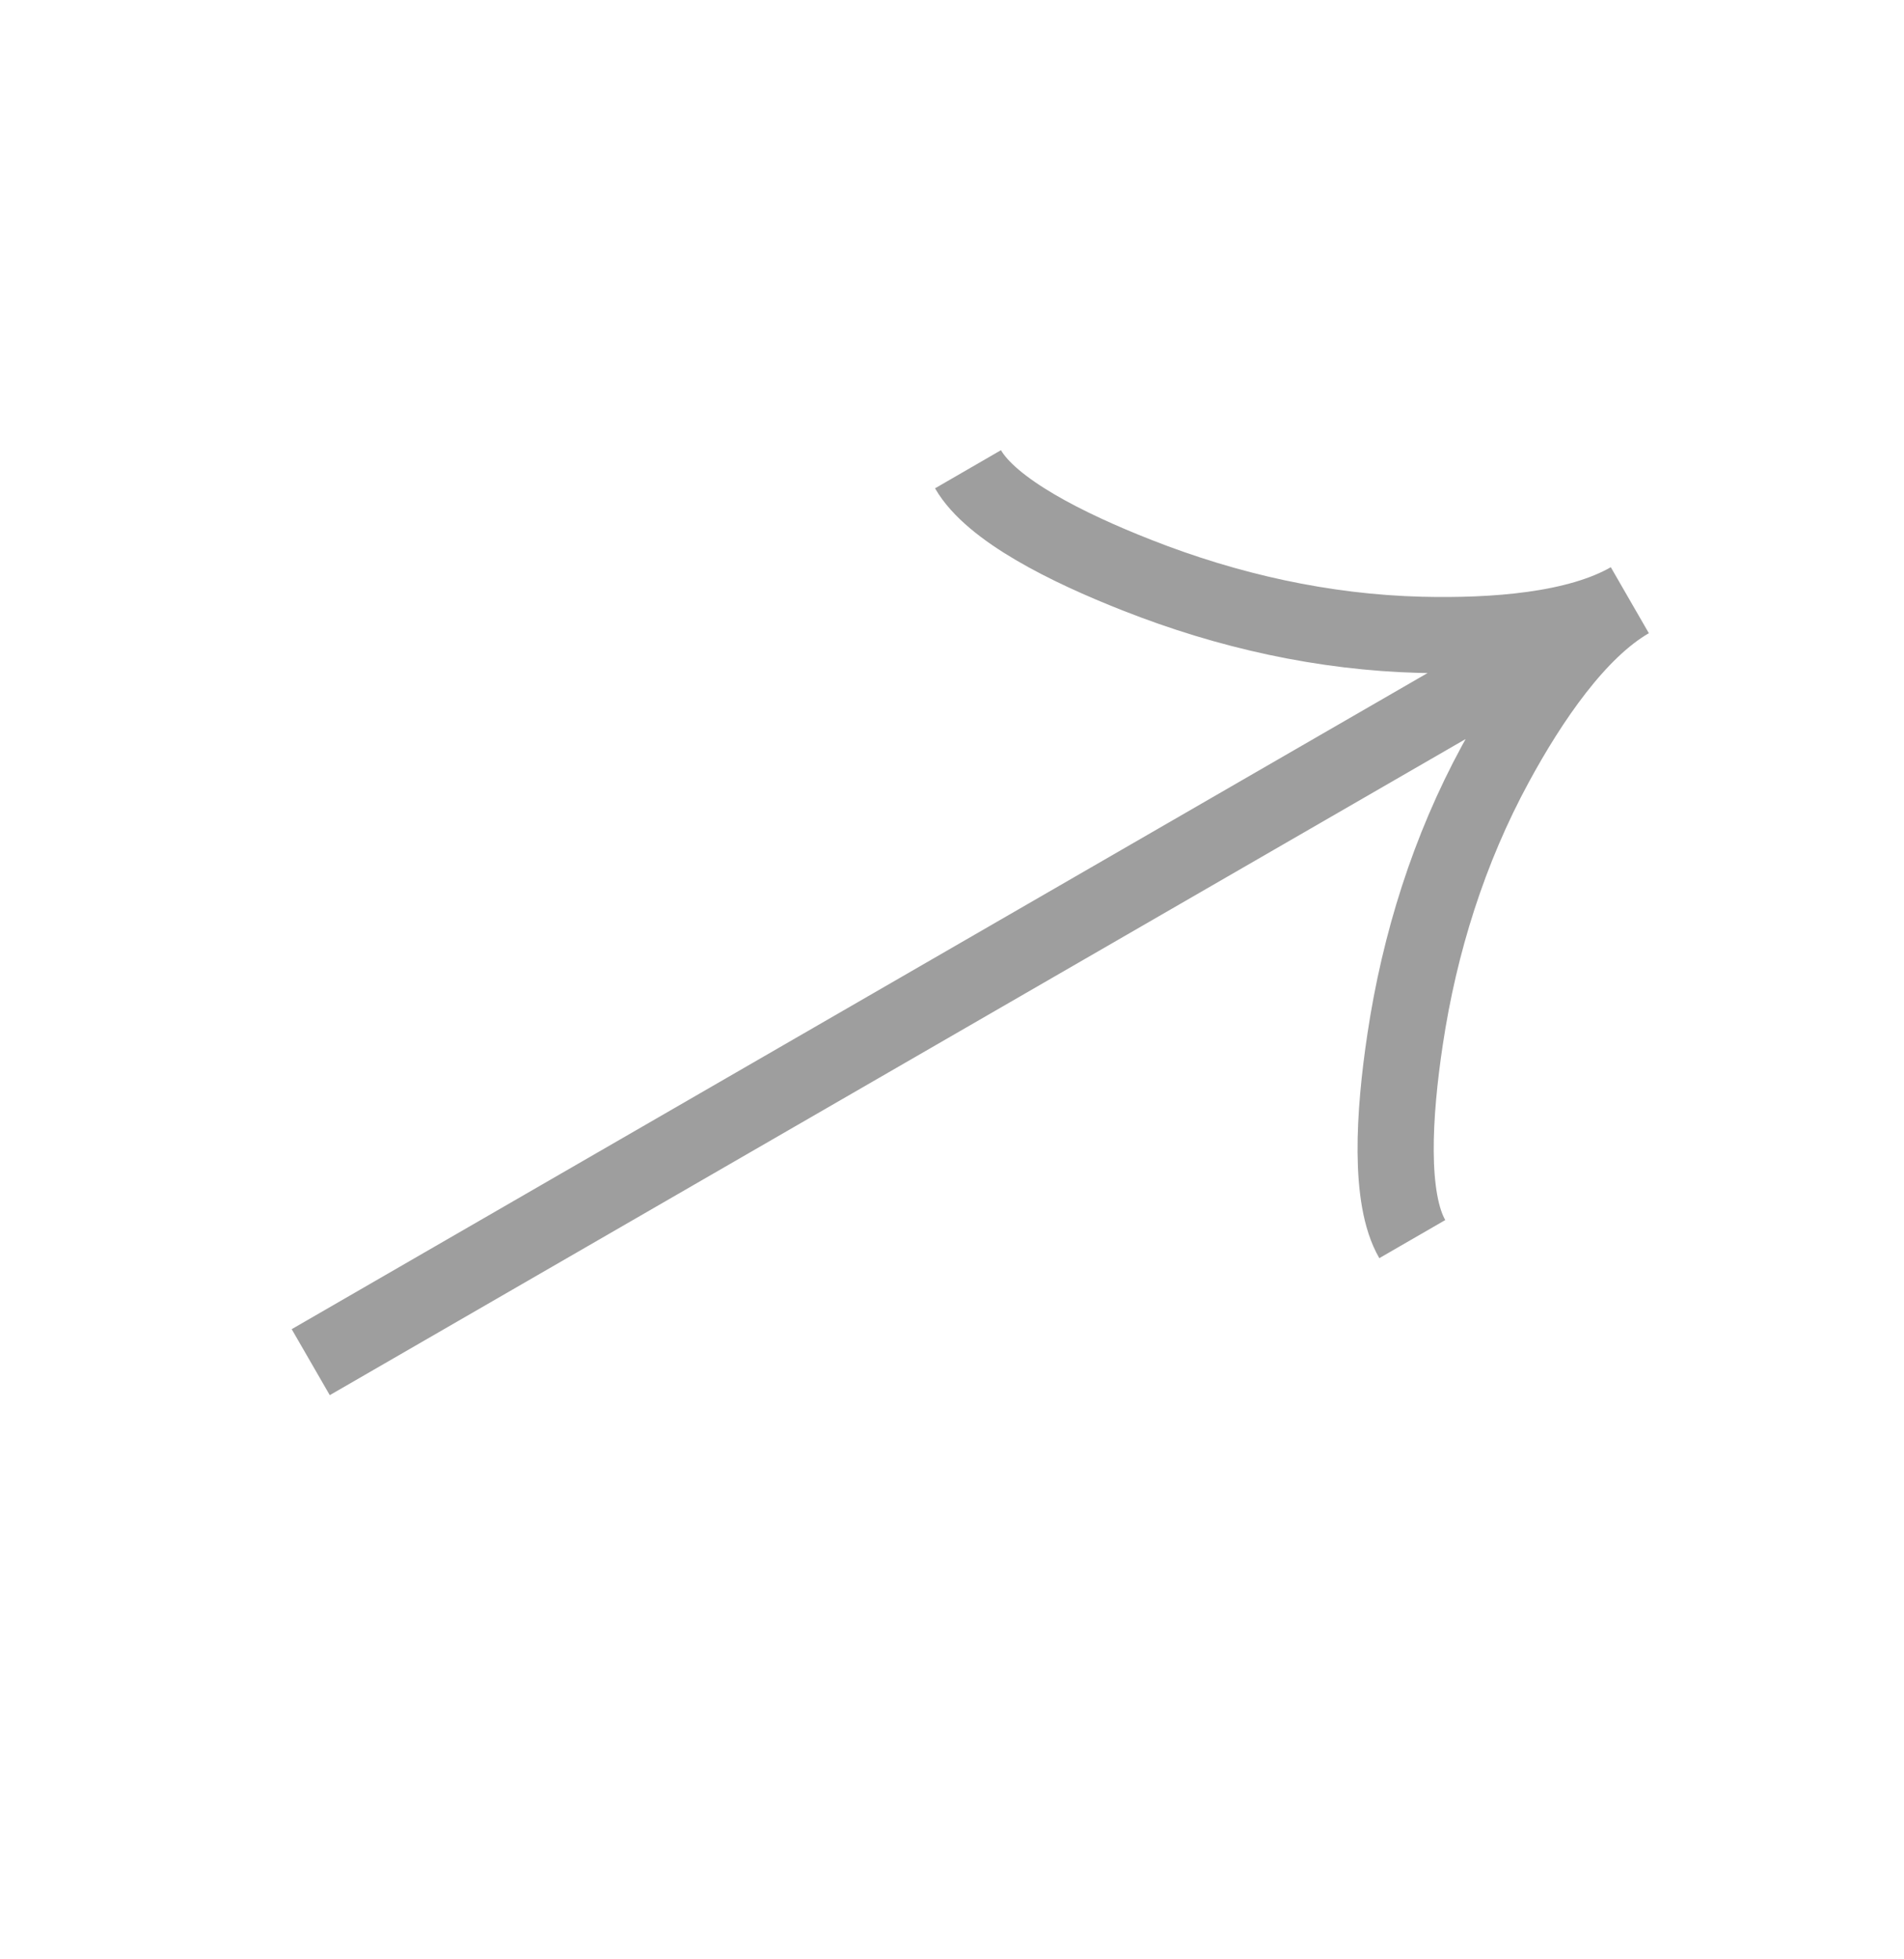 <svg width="35" height="36" viewBox="0 0 35 36" fill="none" xmlns="http://www.w3.org/2000/svg">
<path d="M17.794 8.622C18.227 9.371 19.614 10.063 20.906 10.57C22.57 11.226 24.332 11.619 26.119 11.664C27.459 11.697 28.994 11.585 29.96 11.028M29.96 11.028C28.994 11.585 28.128 12.86 27.489 14.036C26.635 15.607 26.094 17.33 25.829 19.097C25.622 20.47 25.529 22.019 25.961 22.767M29.96 11.028L5.712 25.028" stroke="#9E9E9E" stroke-width="1.4"/>
</svg>
